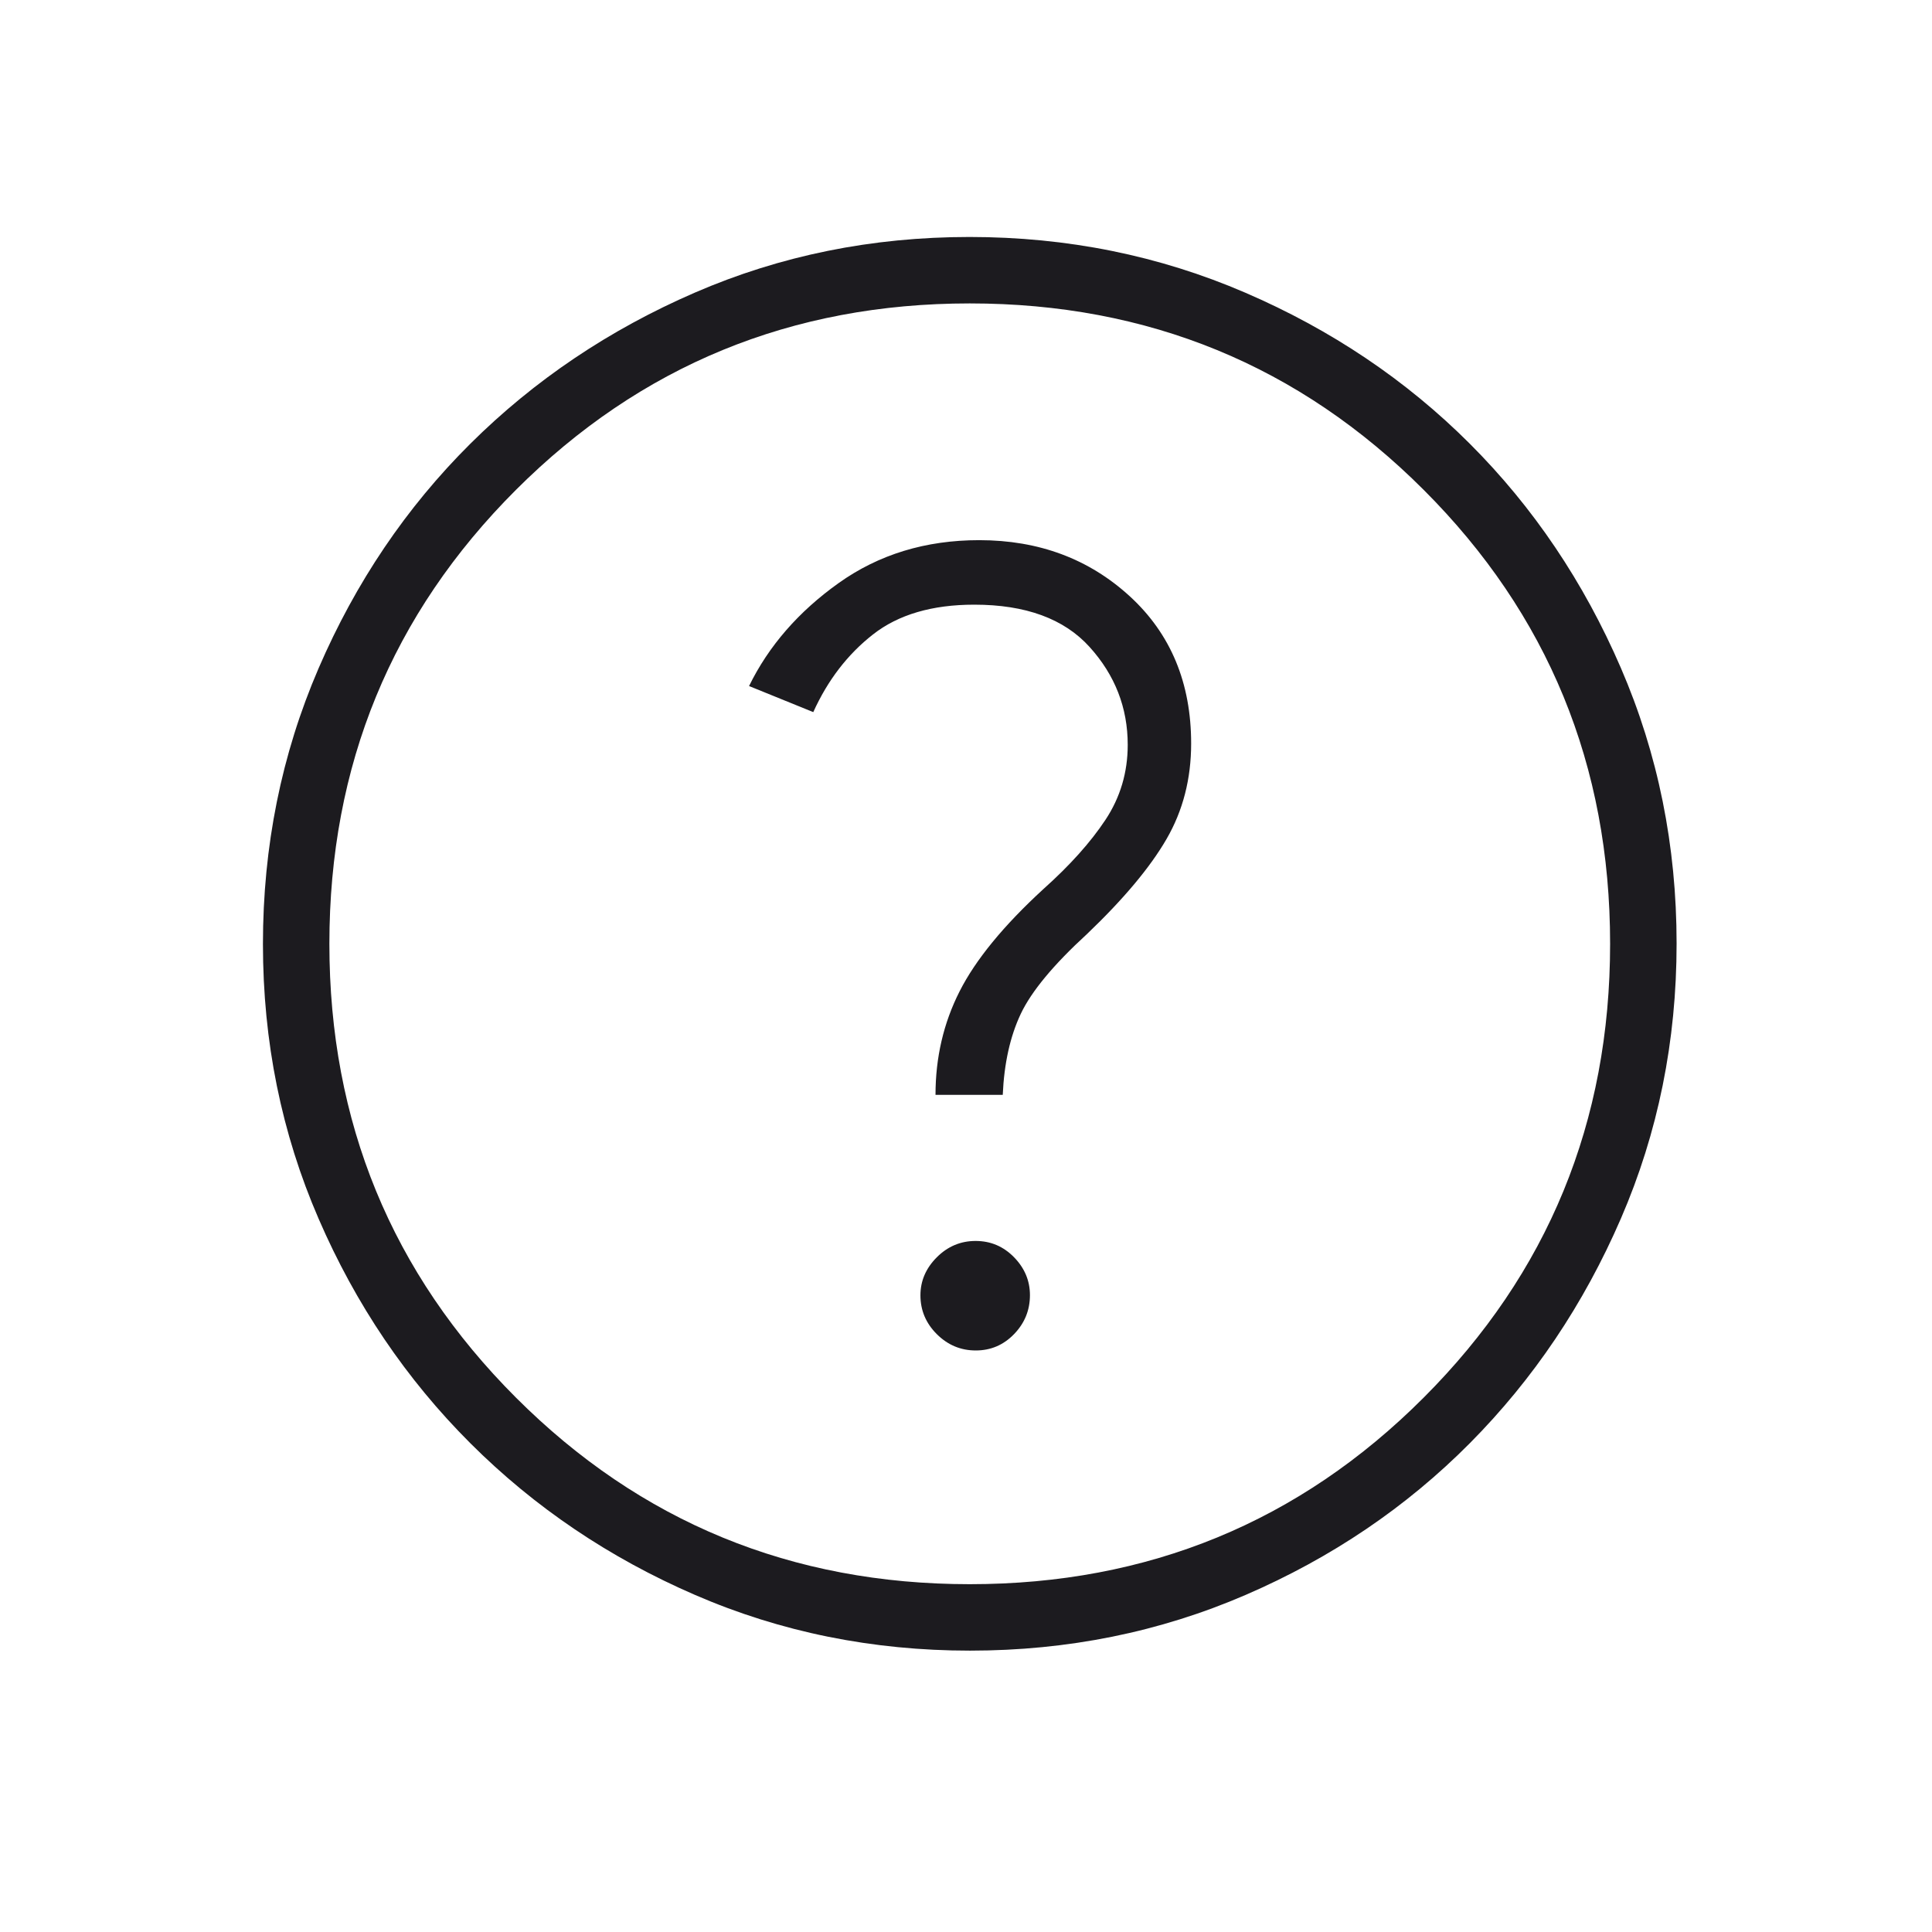 <?xml version="1.0" encoding="UTF-8"?> <svg xmlns="http://www.w3.org/2000/svg" width="41" height="41" viewBox="0 0 41 41" fill="none"> <mask id="mask0_219_2762" style="mask-type:alpha" maskUnits="userSpaceOnUse" x="0" y="0" width="41" height="41"> <rect x="0.58" y="0.029" width="40" height="40" fill="#D9D9D9"></rect> </mask> <g mask="url(#mask0_219_2762)"> <path d="M20.707 28.659C21.026 28.659 21.297 28.543 21.521 28.311C21.745 28.079 21.857 27.803 21.857 27.485C21.857 27.18 21.745 26.912 21.52 26.681C21.294 26.45 21.023 26.335 20.704 26.335C20.385 26.335 20.11 26.451 19.879 26.683C19.648 26.915 19.533 27.184 19.533 27.488C19.533 27.807 19.649 28.082 19.881 28.313C20.113 28.544 20.389 28.659 20.707 28.659ZM19.853 23.234H21.28C21.309 22.568 21.436 21.996 21.661 21.518C21.887 21.04 22.355 20.475 23.067 19.822C23.846 19.078 24.409 18.405 24.757 17.803C25.105 17.201 25.278 16.526 25.278 15.779C25.278 14.493 24.845 13.452 23.978 12.656C23.111 11.861 22.046 11.463 20.78 11.463C19.644 11.463 18.65 11.766 17.798 12.373C16.946 12.98 16.312 13.709 15.896 14.559L17.259 15.112C17.566 14.434 17.988 13.885 18.526 13.464C19.063 13.043 19.78 12.832 20.676 12.832C21.765 12.832 22.581 13.131 23.121 13.728C23.662 14.325 23.932 15.018 23.932 15.807C23.932 16.392 23.774 16.924 23.458 17.4C23.142 17.877 22.704 18.365 22.146 18.864C21.297 19.643 20.703 20.368 20.363 21.04C20.023 21.711 19.853 22.443 19.853 23.234ZM20.585 35.029C18.515 35.029 16.571 34.636 14.752 33.848C12.933 33.061 11.344 31.988 9.983 30.629C8.623 29.271 7.549 27.683 6.762 25.865C5.974 24.048 5.58 22.105 5.58 20.035C5.58 17.96 5.973 16.01 6.76 14.184C7.548 12.358 8.621 10.77 9.979 9.419C11.338 8.068 12.926 6.999 14.743 6.211C16.561 5.423 18.504 5.029 20.574 5.029C22.648 5.029 24.598 5.423 26.424 6.21C28.25 6.997 29.839 8.065 31.19 9.415C32.54 10.764 33.61 12.351 34.398 14.176C35.186 16 35.58 17.949 35.58 20.023C35.58 22.093 35.186 24.038 34.399 25.857C33.612 27.676 32.543 29.265 31.194 30.625C29.844 31.985 28.257 33.059 26.433 33.847C24.609 34.635 22.659 35.029 20.585 35.029ZM20.58 33.619C24.364 33.619 27.576 32.299 30.213 29.659C32.851 27.02 34.169 23.81 34.169 20.029C34.169 16.244 32.851 13.033 30.213 10.396C27.576 7.758 24.364 6.439 20.58 6.439C16.799 6.439 13.589 7.758 10.949 10.396C8.31 13.033 6.99 16.244 6.99 20.029C6.99 23.81 8.31 27.02 10.949 29.659C13.589 32.299 16.799 33.619 20.58 33.619Z" fill="#1C1B1F"></path> </g> </svg> 
